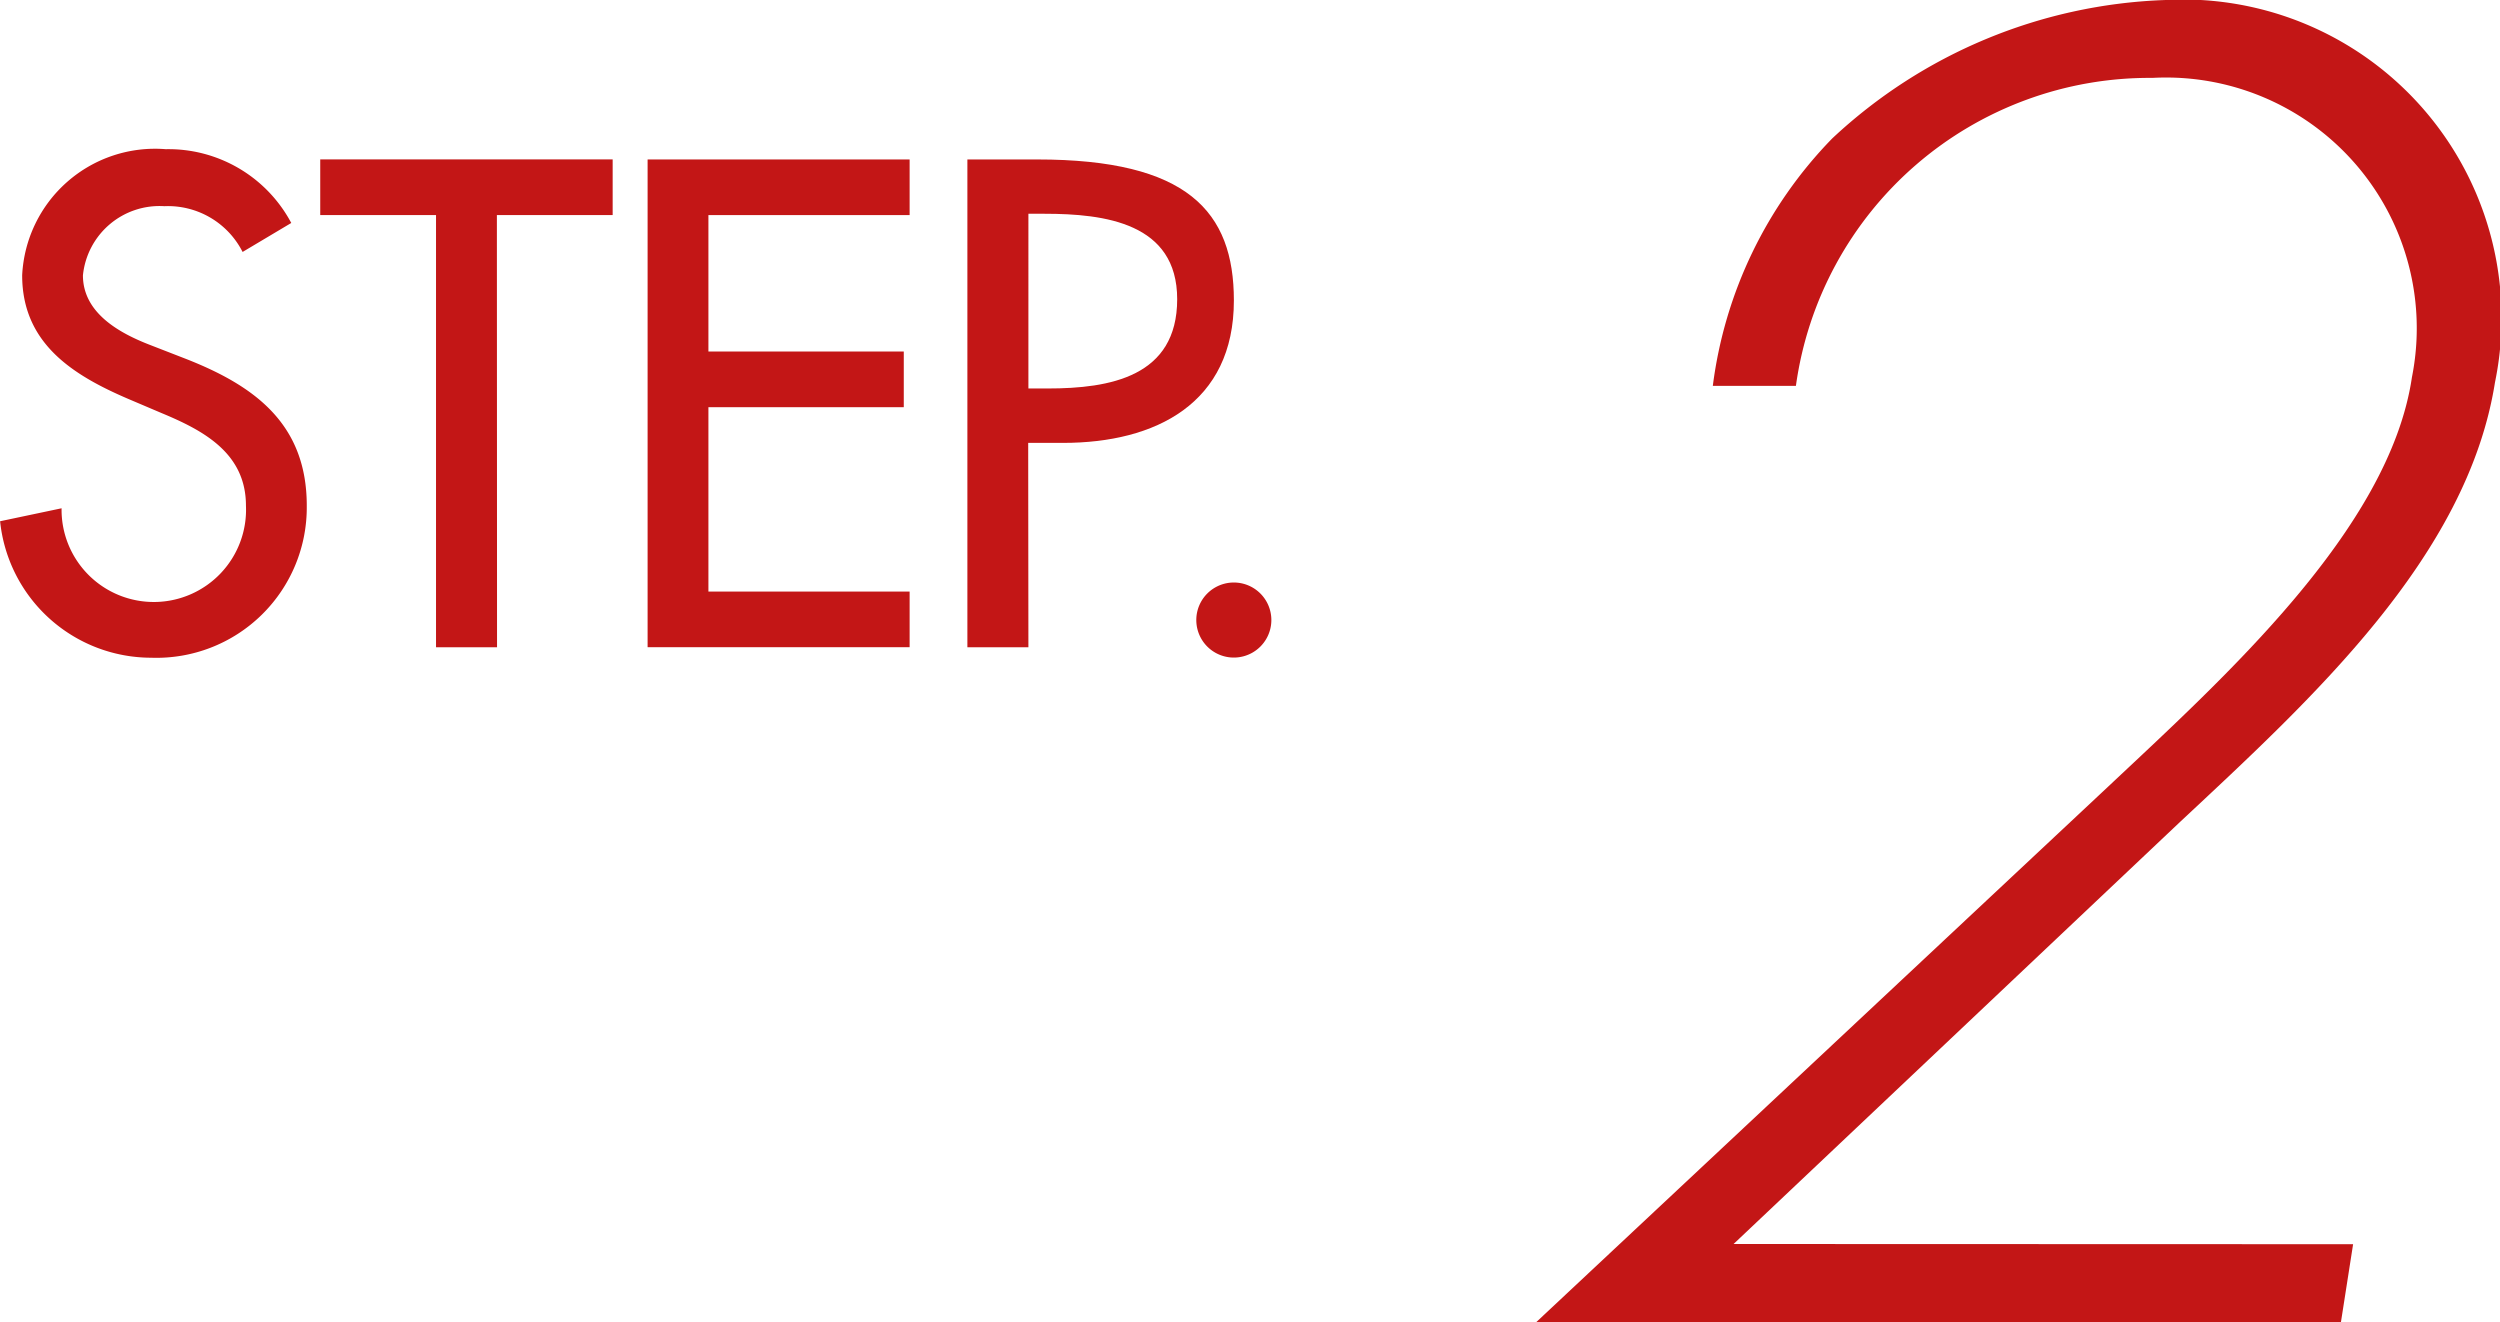 <svg xmlns="http://www.w3.org/2000/svg" width="49.166" height="26" viewBox="0 0 49.166 26"><g transform="translate(-492.008 -1395.581)"><g transform="translate(492.008 1398.513)"><path d="M496.779,1400.536a1.645,1.645,0,0,0-1.54-.9,1.513,1.513,0,0,0-1.6,1.361c0,.75.738,1.145,1.336,1.374l.687.267c1.362.534,2.379,1.284,2.379,2.888a2.957,2.957,0,0,1-3.066,2.99,2.99,2.99,0,0,1-2.965-2.684l1.209-.255a1.814,1.814,0,1,0,3.626-.051c0-1.03-.827-1.475-1.654-1.819l-.661-.281c-1.095-.47-2.086-1.094-2.086-2.43a2.616,2.616,0,0,1,2.824-2.481,2.735,2.735,0,0,1,2.468,1.451Z" transform="translate(-492.008 -1398.513)" fill="#c31616"/><path d="M503.409,1408.362h-1.2v-8.5h-2.277v-1.094h5.751v1.094h-2.277Z" transform="translate(-493.634 -1398.565)" fill="#c31616"/><path d="M508.031,1398.769h5.153v1.094h-3.957v2.683h3.842v1.095h-3.842v3.626h3.957v1.094h-5.153Z" transform="translate(-495.295 -1398.565)" fill="#c31616"/><path d="M517.145,1408.362h-1.2v-9.593h1.374c2.951,0,3.867,1.018,3.867,2.774,0,2.023-1.539,2.8-3.358,2.8h-.687Zm0-5.089h.382c1.221,0,2.544-.23,2.544-1.756,0-1.5-1.425-1.68-2.608-1.68h-.318Z" transform="translate(-496.92 -1398.565)" fill="#c31616"/><path d="M523.084,1409.975a.738.738,0,0,1-1.476,0,.738.738,0,1,1,1.476,0Z" transform="translate(-498.081 -1400.713)" fill="#c31616"/></g><g transform="translate(-4 -1)"><g transform="translate(526.222 1396.581)"><path d="M542.285,1421.05l-.239,1.531H526.222l11.231-10.516c2.279-2.143,5.547-5.071,5.989-8.065a4.931,4.931,0,0,0-5.105-5.887,7.02,7.02,0,0,0-7.01,6.057h-1.634a8.507,8.507,0,0,1,2.348-4.866,10.086,10.086,0,0,1,6.534-2.722,6.265,6.265,0,0,1,6.5,7.521c-.545,3.437-3.608,6.227-6.194,8.643l-8.78,8.3Z" transform="translate(-526.222 -1396.581)" fill="#c31616"/></g></g></g></svg>